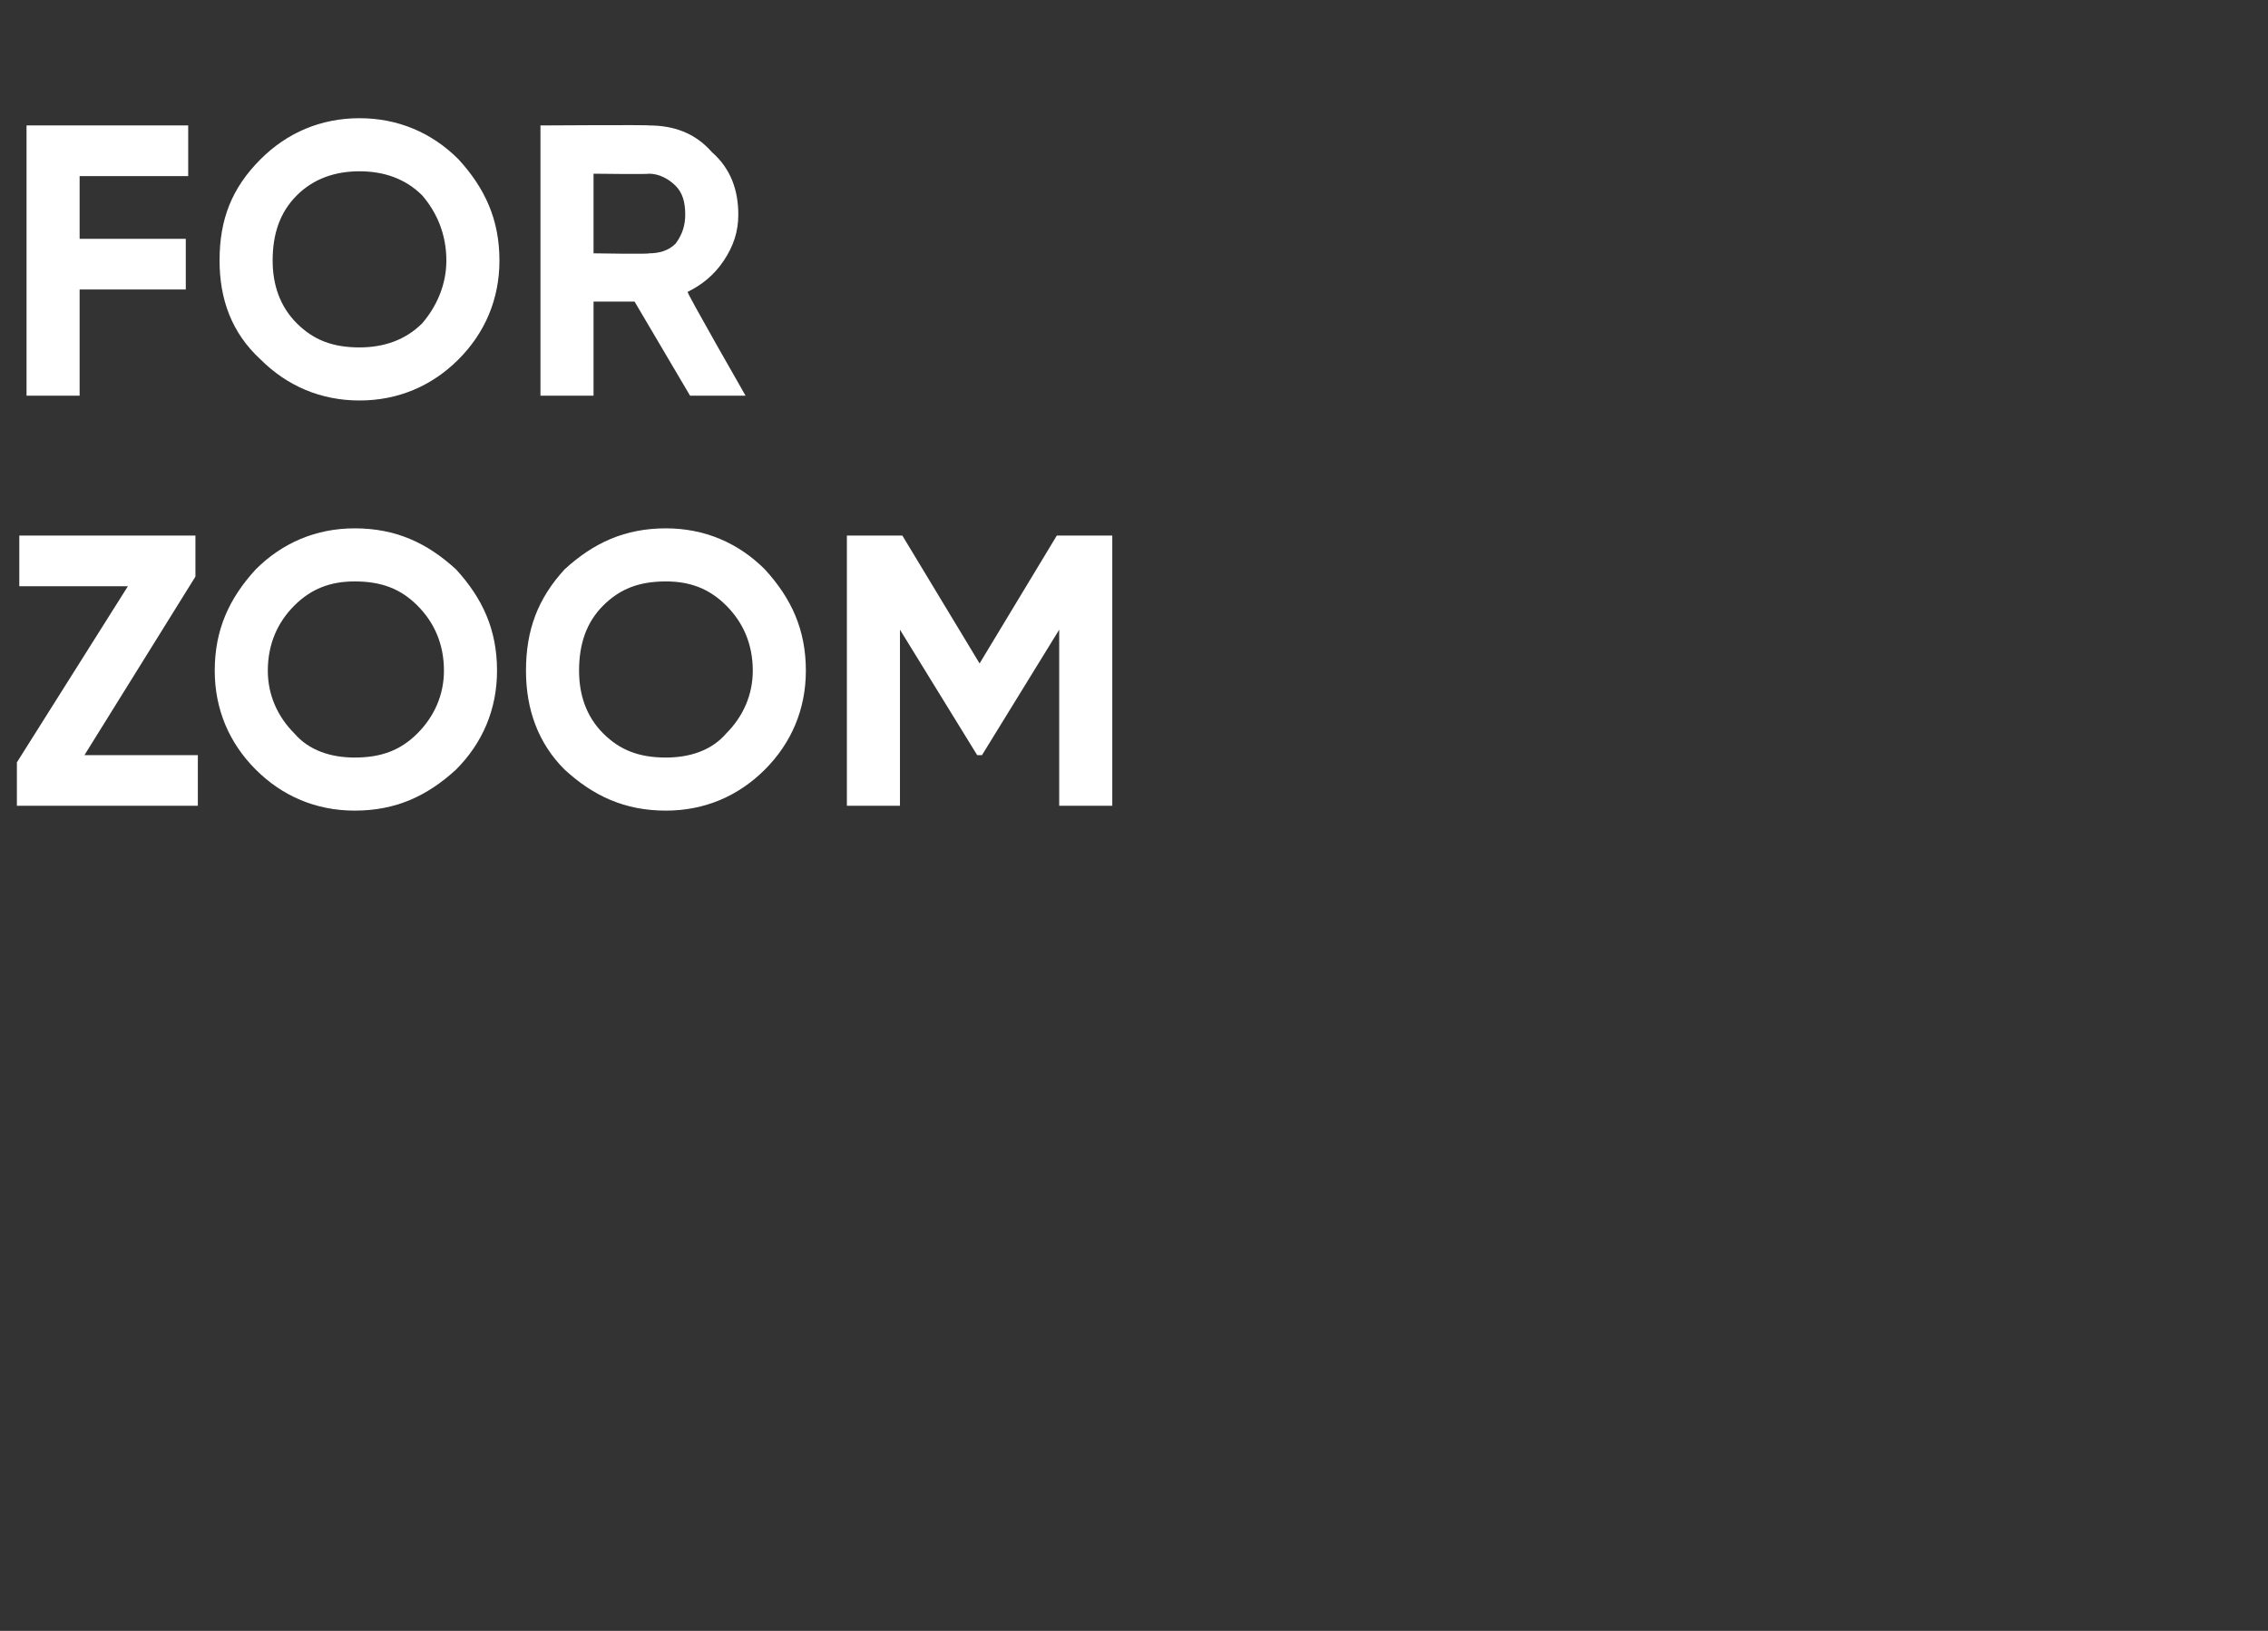 <?xml version="1.0" standalone="no"?>
<!DOCTYPE svg PUBLIC "-//W3C//DTD SVG 1.1//EN" "http://www.w3.org/Graphics/SVG/1.1/DTD/svg11.dtd">
<svg xmlns="http://www.w3.org/2000/svg" version="1.1" width="94px" height="67.6px" viewBox="0 -4 94 67.6" style="top:-4px">
  <rect x="0" y="-4" width="94" height="67.6" fill="#333333" stroke="none"/>
  <desc>for Zoom</desc>
  <defs/>
  <g id="Polygon142930">
    <path d="M 8.1 19.9 L 3.5 27.3 L 8.2 27.3 L 8.2 29.4 L 0.7 29.4 L 0.7 27.6 L 5.3 20.3 L 0.8 20.3 L 0.8 18.2 L 8.1 18.2 L 8.1 19.9 Z M 18.9 27.9 C 17.7 29 16.4 29.6 14.7 29.6 C 13.1 29.6 11.7 29 10.6 27.9 C 9.5 26.8 8.9 25.4 8.9 23.8 C 8.9 22.1 9.5 20.8 10.6 19.6 C 11.7 18.5 13.1 17.9 14.7 17.9 C 16.4 17.9 17.7 18.5 18.9 19.6 C 20 20.8 20.6 22.1 20.6 23.8 C 20.6 25.4 20 26.8 18.9 27.9 Z M 12.2 26.4 C 12.8 27.1 13.7 27.4 14.7 27.4 C 15.8 27.4 16.6 27.1 17.3 26.4 C 18 25.7 18.4 24.8 18.4 23.8 C 18.4 22.7 18 21.8 17.3 21.1 C 16.6 20.4 15.8 20.1 14.7 20.1 C 13.7 20.1 12.9 20.4 12.2 21.1 C 11.5 21.8 11.1 22.7 11.1 23.8 C 11.1 24.8 11.5 25.7 12.2 26.4 Z M 31.7 27.9 C 30.6 29 29.2 29.6 27.6 29.6 C 25.9 29.6 24.6 29 23.4 27.9 C 22.3 26.8 21.8 25.4 21.8 23.8 C 21.8 22.1 22.3 20.8 23.4 19.6 C 24.6 18.5 25.9 17.9 27.6 17.9 C 29.2 17.9 30.6 18.5 31.7 19.6 C 32.8 20.8 33.4 22.1 33.4 23.8 C 33.4 25.4 32.8 26.8 31.7 27.9 Z M 25 26.4 C 25.7 27.1 26.5 27.4 27.6 27.4 C 28.6 27.4 29.5 27.1 30.1 26.4 C 30.8 25.7 31.2 24.8 31.2 23.8 C 31.2 22.7 30.8 21.8 30.1 21.1 C 29.4 20.4 28.6 20.1 27.6 20.1 C 26.5 20.1 25.7 20.4 25 21.1 C 24.3 21.8 24 22.7 24 23.8 C 24 24.8 24.3 25.7 25 26.4 Z M 43.8 18.2 L 46.1 18.2 L 46.1 29.4 L 43.9 29.4 L 43.9 22.1 L 40.7 27.3 L 40.5 27.3 L 37.3 22.1 L 37.3 29.4 L 35.1 29.4 L 35.1 18.2 L 37.4 18.2 L 40.6 23.5 L 43.8 18.2 Z " stroke="none" fill="#ffffff"/>
  </g>
  <g id="Polygon142929">
    <path d="M 7.8 1.2 L 7.8 3.3 L 3.3 3.3 L 3.3 5.9 L 7.7 5.9 L 7.7 8 L 3.3 8 L 3.3 12.4 L 1.1 12.4 L 1.1 1.2 L 7.8 1.2 Z M 19 10.9 C 17.9 12 16.5 12.6 14.9 12.6 C 13.3 12.6 11.9 12 10.8 10.9 C 9.6 9.8 9.1 8.4 9.1 6.8 C 9.1 5.1 9.6 3.8 10.8 2.6 C 11.9 1.5 13.3 0.9 14.9 0.9 C 16.5 0.9 17.9 1.5 19 2.6 C 20.1 3.8 20.7 5.1 20.7 6.8 C 20.7 8.4 20.1 9.8 19 10.9 Z M 12.3 9.4 C 13 10.1 13.8 10.4 14.9 10.4 C 15.9 10.4 16.8 10.1 17.5 9.4 C 18.1 8.7 18.5 7.8 18.5 6.8 C 18.5 5.7 18.1 4.8 17.5 4.1 C 16.8 3.4 15.9 3.1 14.9 3.1 C 13.9 3.1 13 3.4 12.3 4.1 C 11.6 4.8 11.3 5.7 11.3 6.8 C 11.3 7.8 11.6 8.7 12.3 9.4 Z M 30.9 12.4 L 28.6 12.4 L 26.3 8.5 L 24.6 8.5 L 24.6 12.4 L 22.4 12.4 L 22.4 1.2 C 22.4 1.2 26.9 1.17 26.9 1.2 C 27.9 1.2 28.8 1.5 29.5 2.3 C 30.3 3 30.6 3.9 30.6 4.9 C 30.6 5.6 30.4 6.2 30 6.8 C 29.6 7.4 29.1 7.8 28.5 8.1 C 28.46 8.14 30.9 12.4 30.9 12.4 Z M 26.9 3.2 C 26.9 3.23 24.6 3.2 24.6 3.2 L 24.6 6.5 C 24.6 6.5 26.9 6.54 26.9 6.5 C 27.3 6.5 27.7 6.4 28 6.1 C 28.3 5.7 28.4 5.3 28.4 4.9 C 28.4 4.4 28.3 4 28 3.7 C 27.7 3.4 27.3 3.2 26.9 3.2 Z " stroke="none" fill="#ffffff"/>
  </g>
</svg>